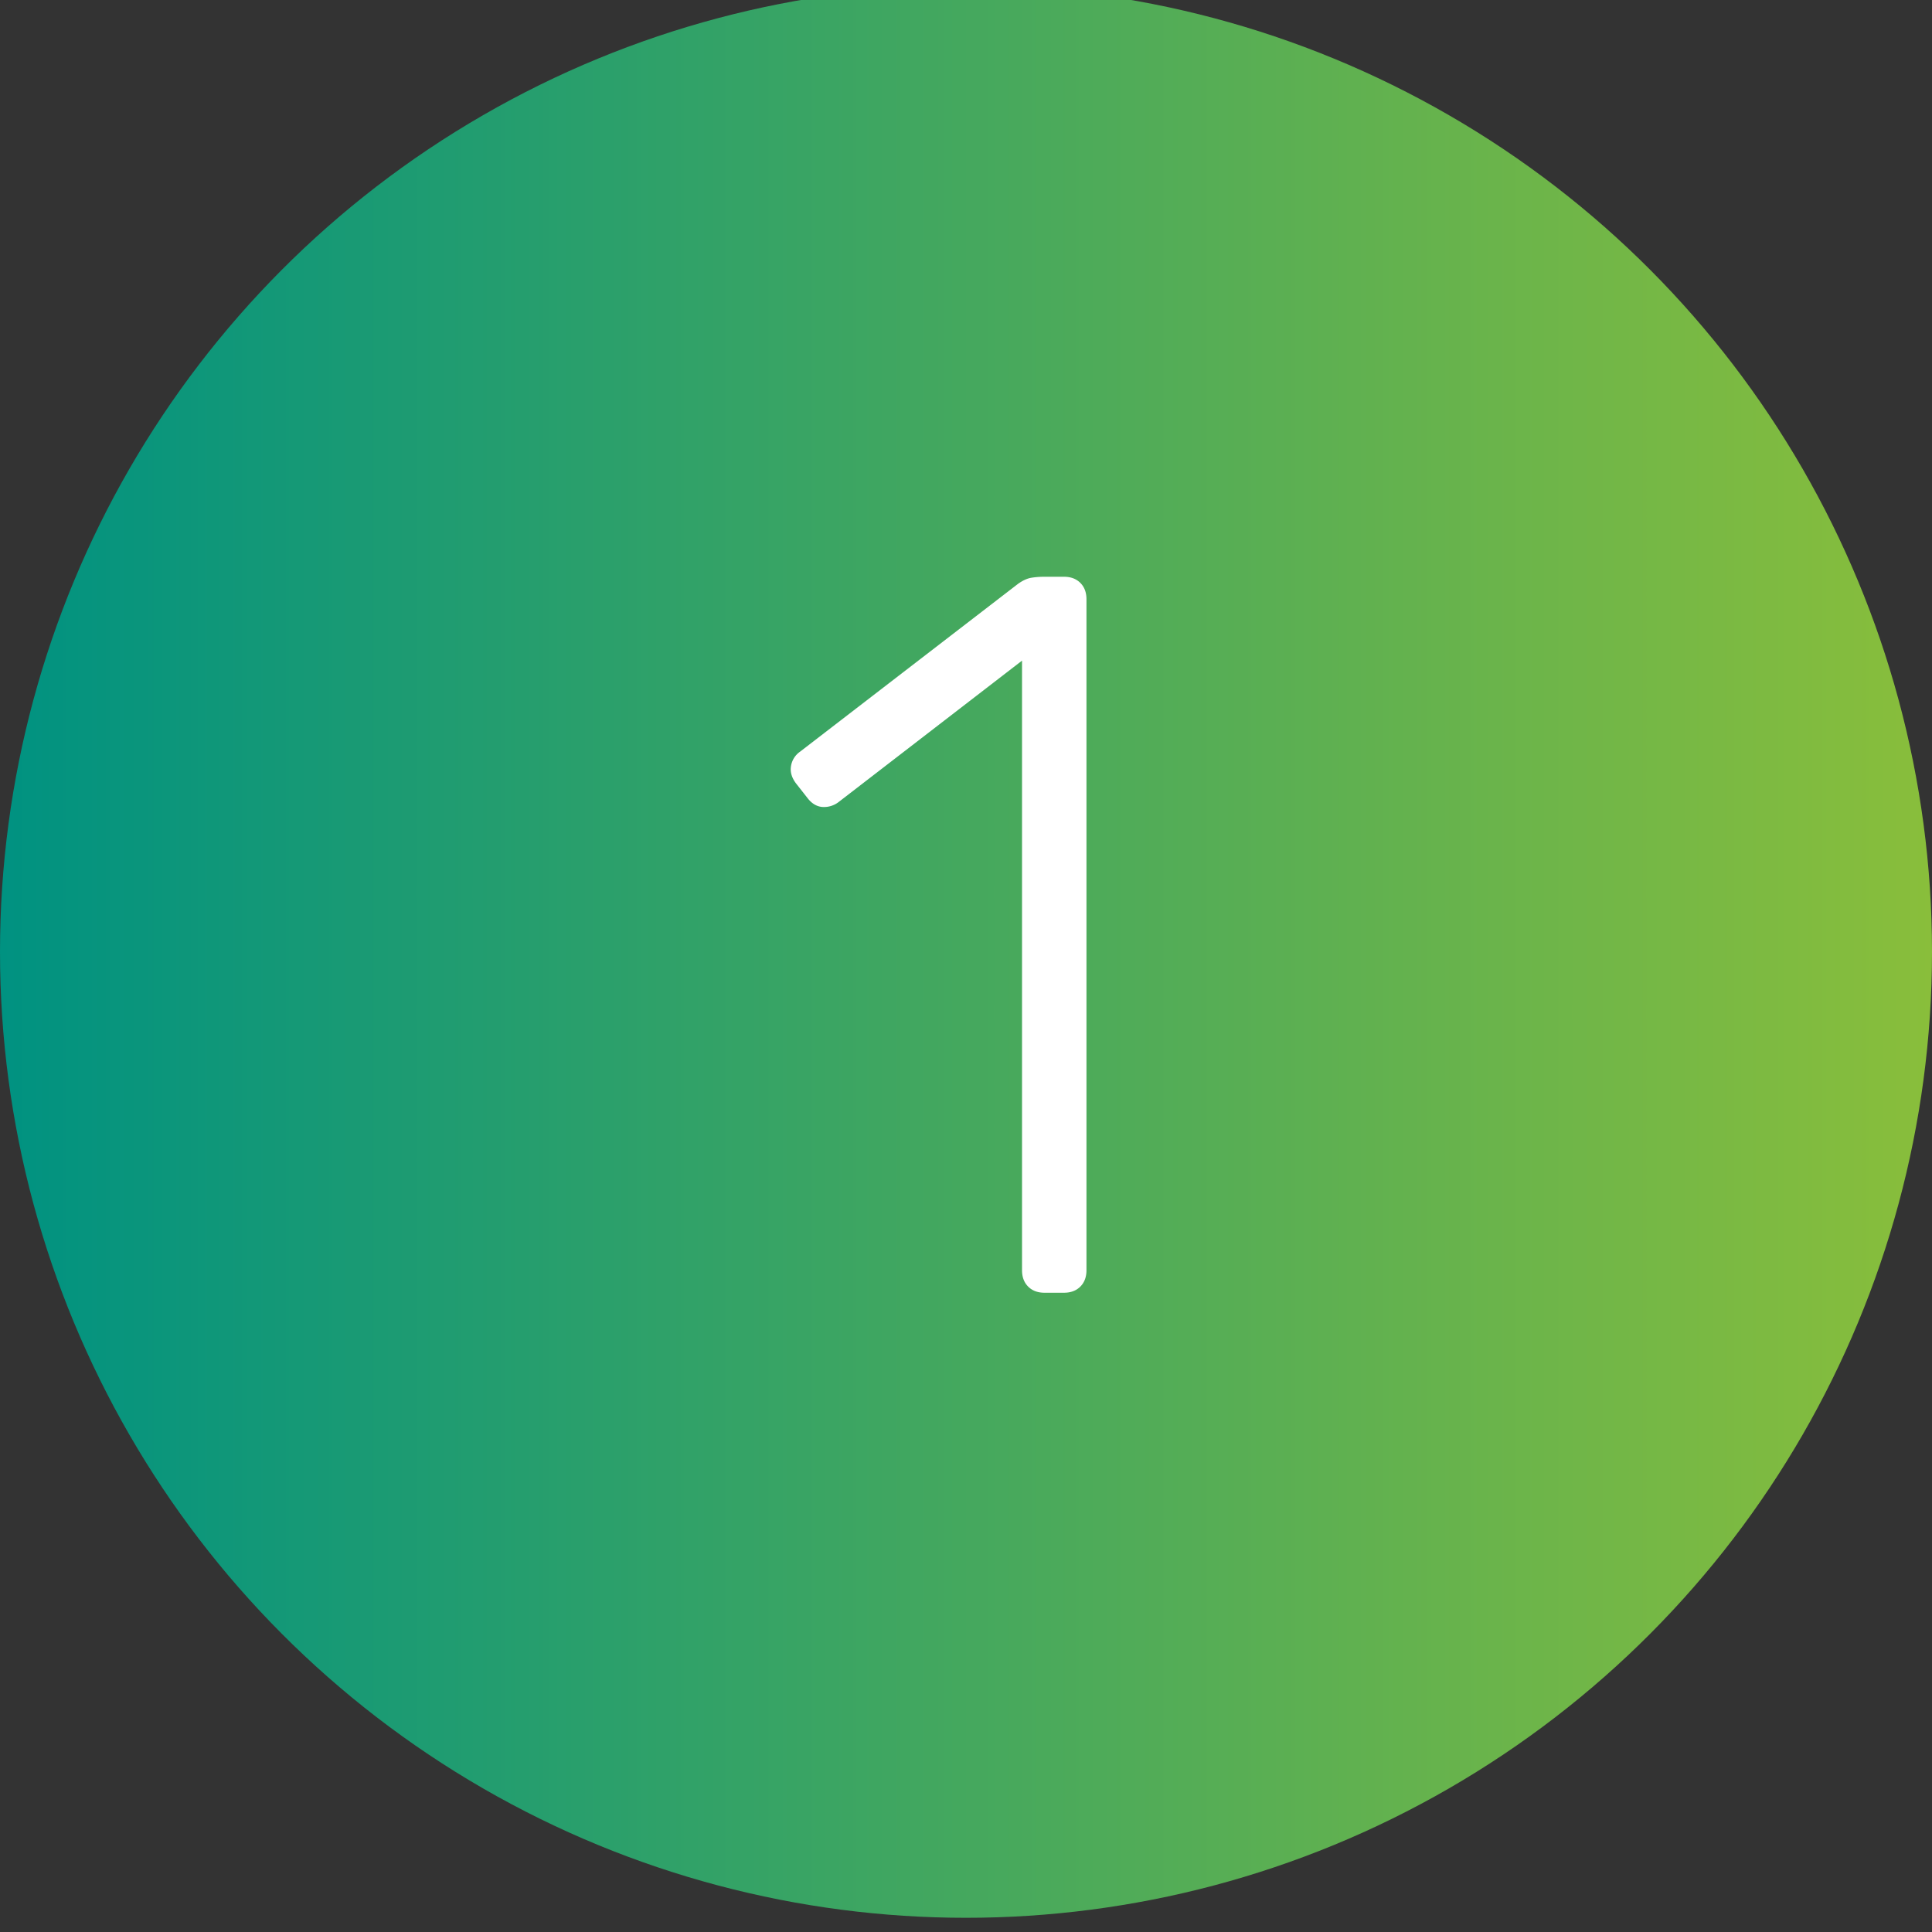 <?xml version="1.0"?>
<svg xmlns="http://www.w3.org/2000/svg" version="1.1" width="68" height="68" viewBox="0 0 68 68"><rect x="0" y="0" width="68" height="68" fill="#333333" stroke="none"/><svg width="68" height="69" viewBox="0 0 68 69" fill="none" x="0" y="-1">
    <circle cx="34" cy="34.5" r="34" fill="url(#9ang9bd0ta)"/>
    <path d="M36.764 46.5c-.24 0-.432-.072-.576-.216-.144-.144-.216-.336-.216-.576V24.252l-6.444 4.968a.84.84 0 0 1-.612.18c-.192-.024-.36-.132-.504-.324l-.396-.504c-.144-.192-.204-.384-.18-.576a.764.764 0 0 1 .324-.54l7.668-5.904c.168-.12.324-.192.468-.216.144-.024.3-.036.468-.036h.684c.24 0 .432.072.576.216.144.144.216.336.216.576v23.616c0 .24-.072.432-.216.576-.144.144-.336.216-.576.216h-.684z" fill="#fff"/>
    <defs>
        <linearGradient id="9ang9bd0ta" x1="0" y1="34.5" x2="68" y2="34.5" gradientUnits="userSpaceOnUse">
            <stop stop-color="#009281"/>
            <stop offset="1" stop-color="#89BE3B"/>
        </linearGradient>
    </defs>
</svg></svg>
